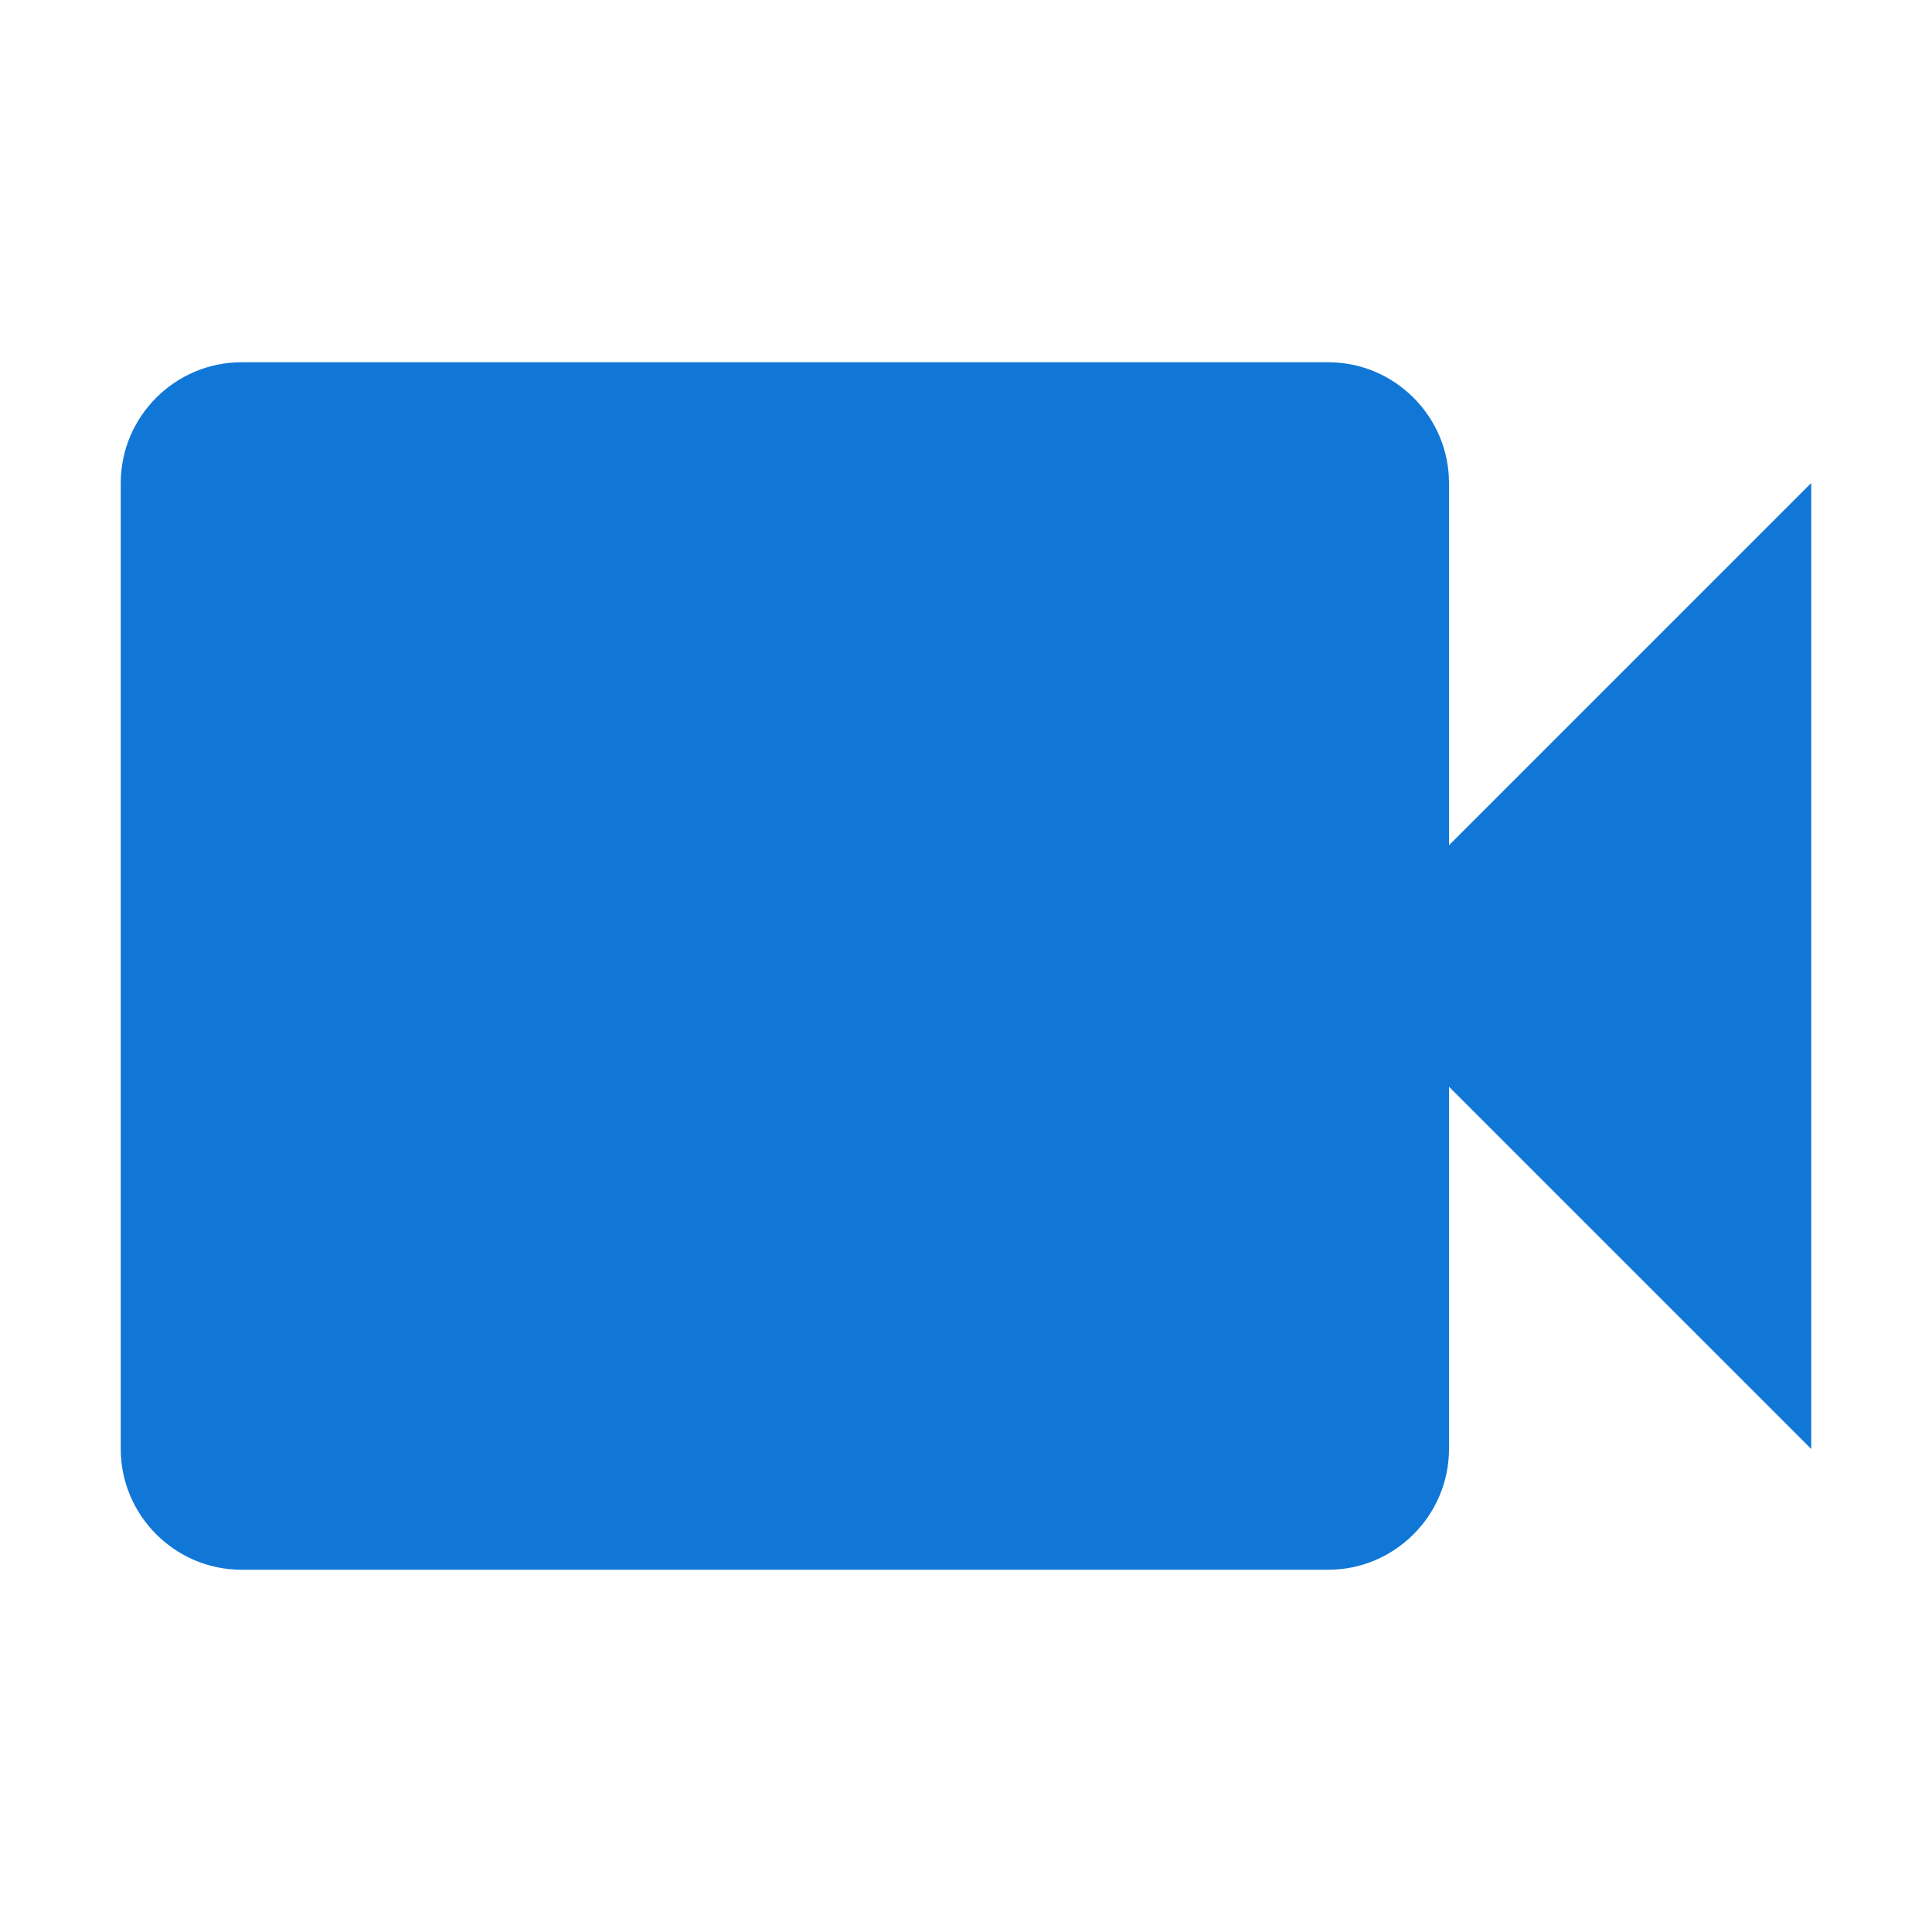 ﻿<?xml version='1.0' encoding='UTF-8'?>
<svg viewBox="-2 -6 32 32" xmlns="http://www.w3.org/2000/svg" xmlns:xlink="http://www.w3.org/1999/xlink">
  <g id="Layer_1" transform="translate(-2, -6)">
    <g id="Video">
      <path d="M24, 14L24, 8C24, 6.9 23.1, 6 22, 6L4, 6C2.9, 6 2, 6.9 2, 8L2, 24C2, 25.1 2.9, 26 4, 26L22, 26C23.1, 26 24, 25.1 24, 24L24, 18L30, 24L30, 8L24, 14z" fill="#1177D7" class="Blue" />
    </g>
  </g>
</svg>